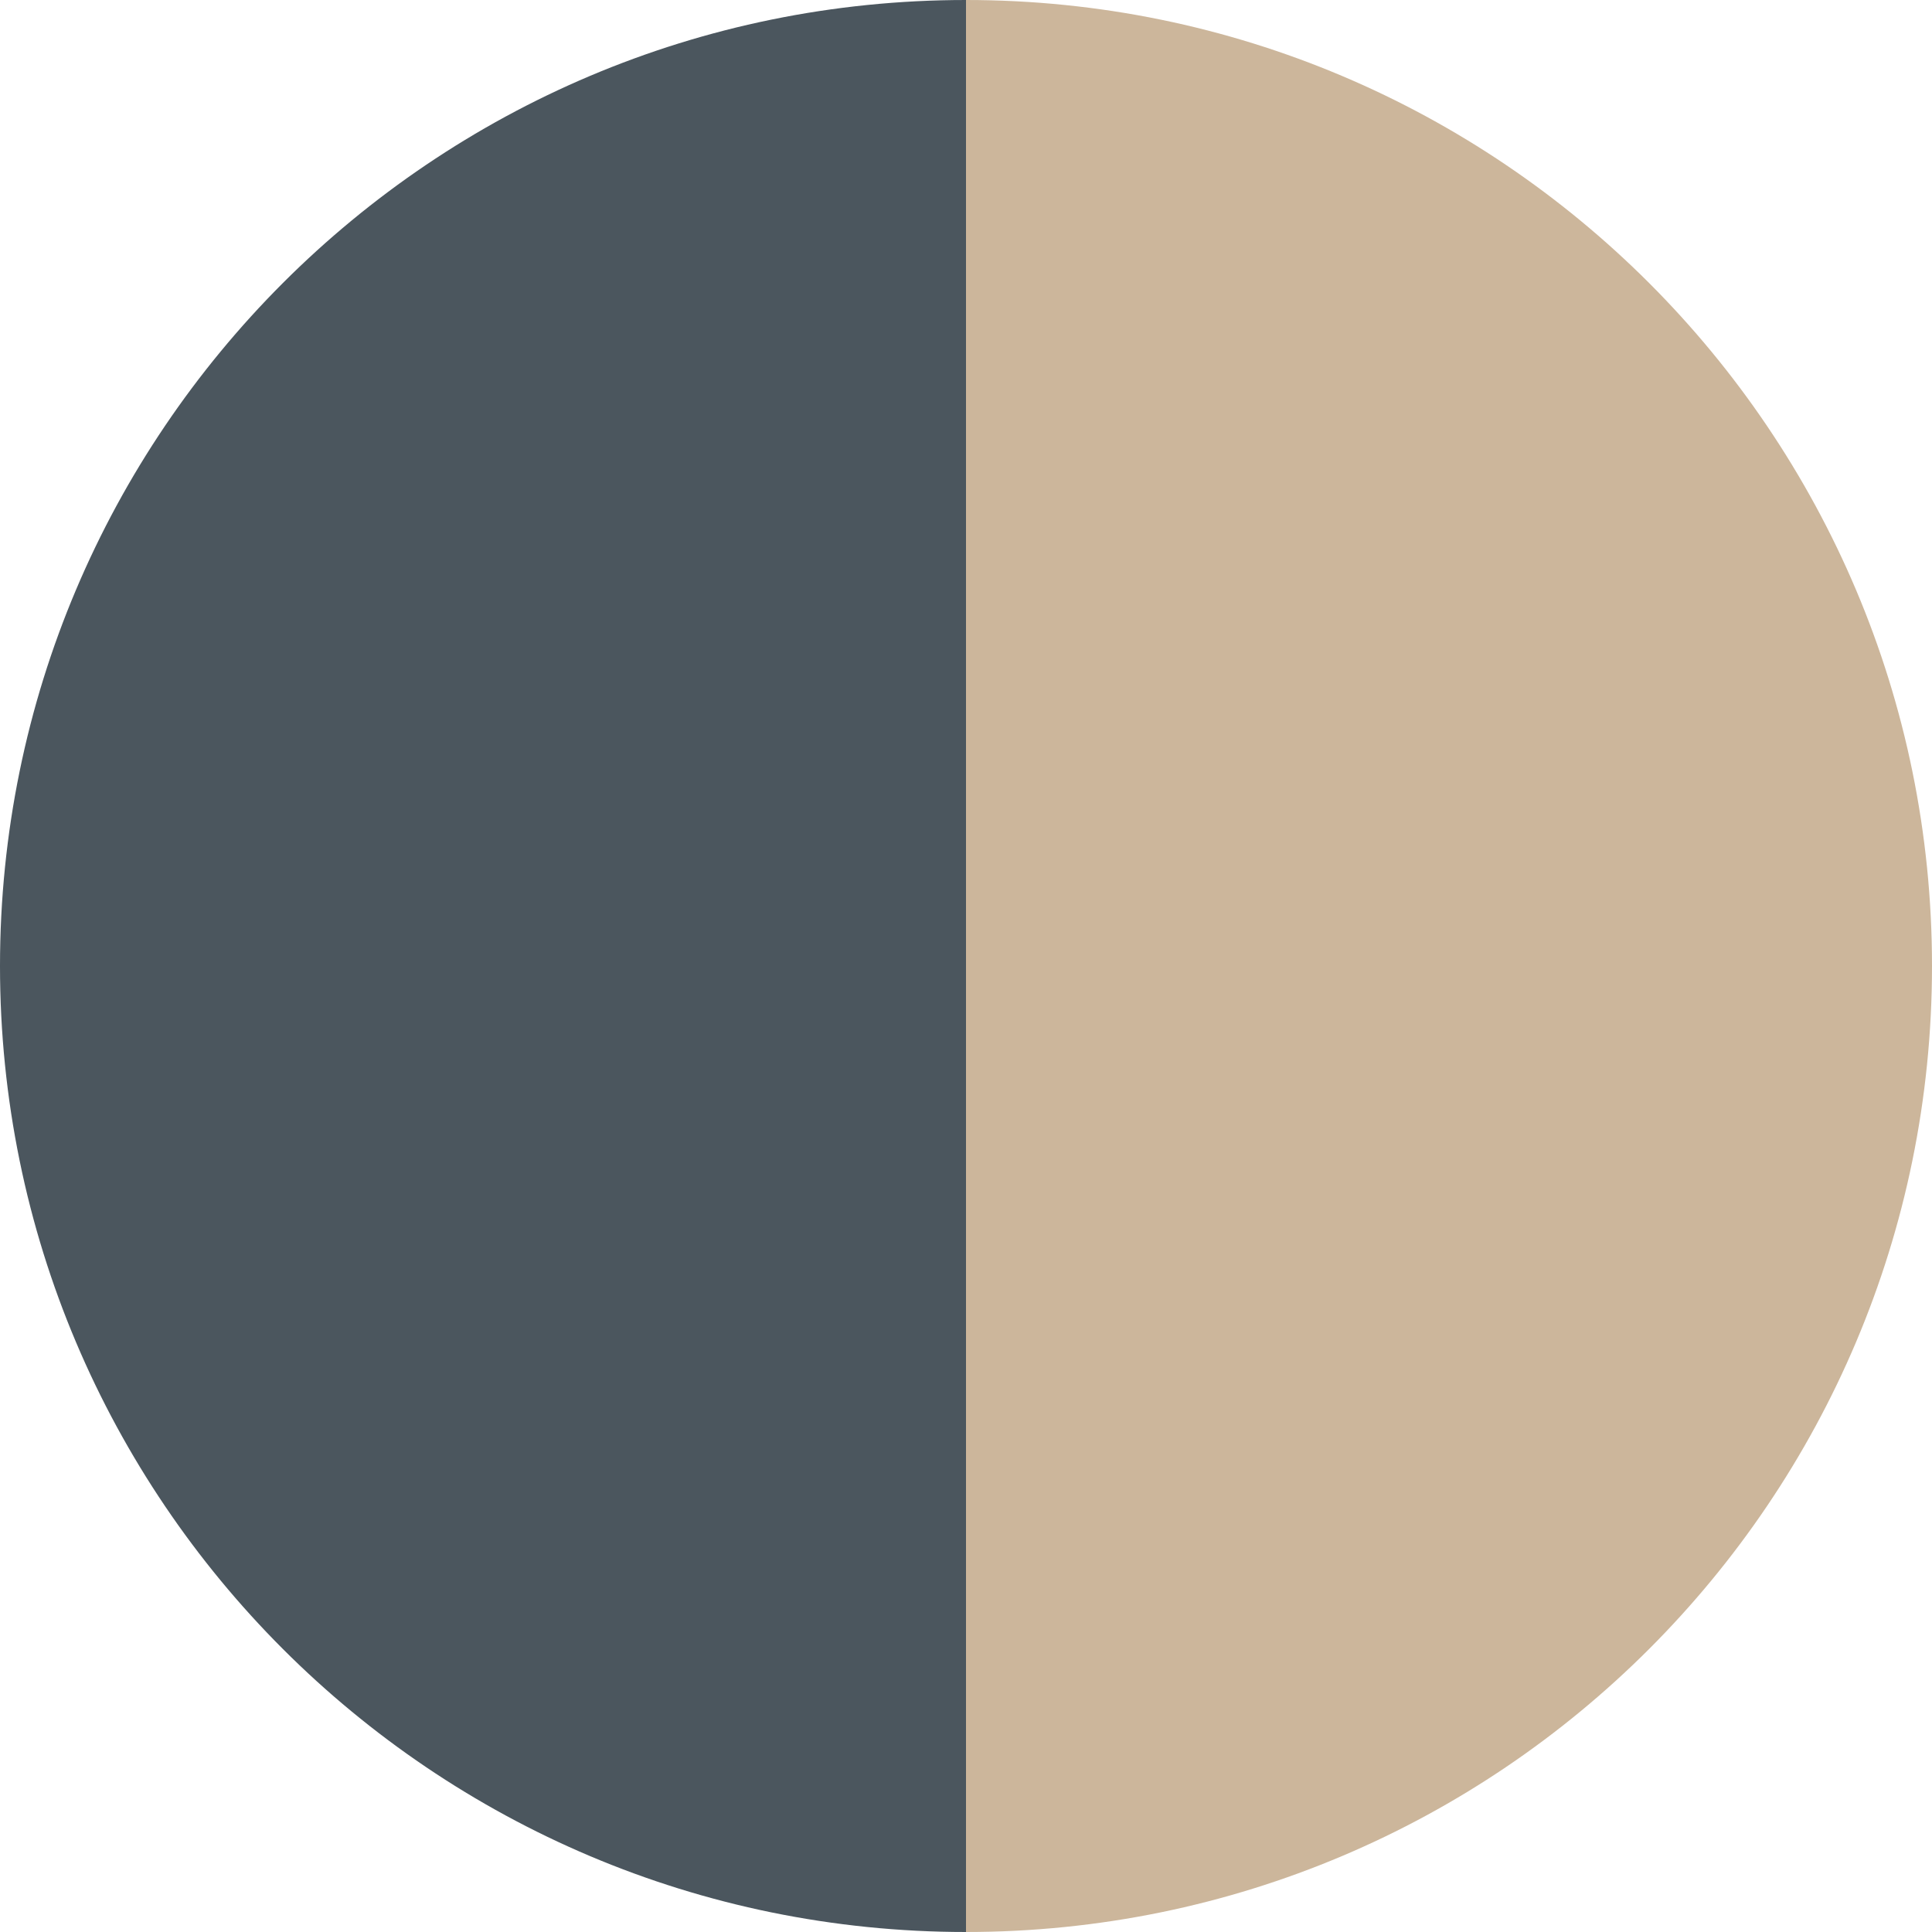 <svg width="16" height="16" viewBox="0 0 16 16" fill="none" xmlns="http://www.w3.org/2000/svg">
<path d="M0 8C0 3.582 3.582 0 8 0V0V16V16C3.582 16 0 12.418 0 8V8Z" fill="#4B565E"/>
<path d="M8 0V0C12.418 0 16 3.582 16 8V8C16 12.418 12.418 16 8 16V16V0Z" fill="#CCB69B"/>
</svg>
